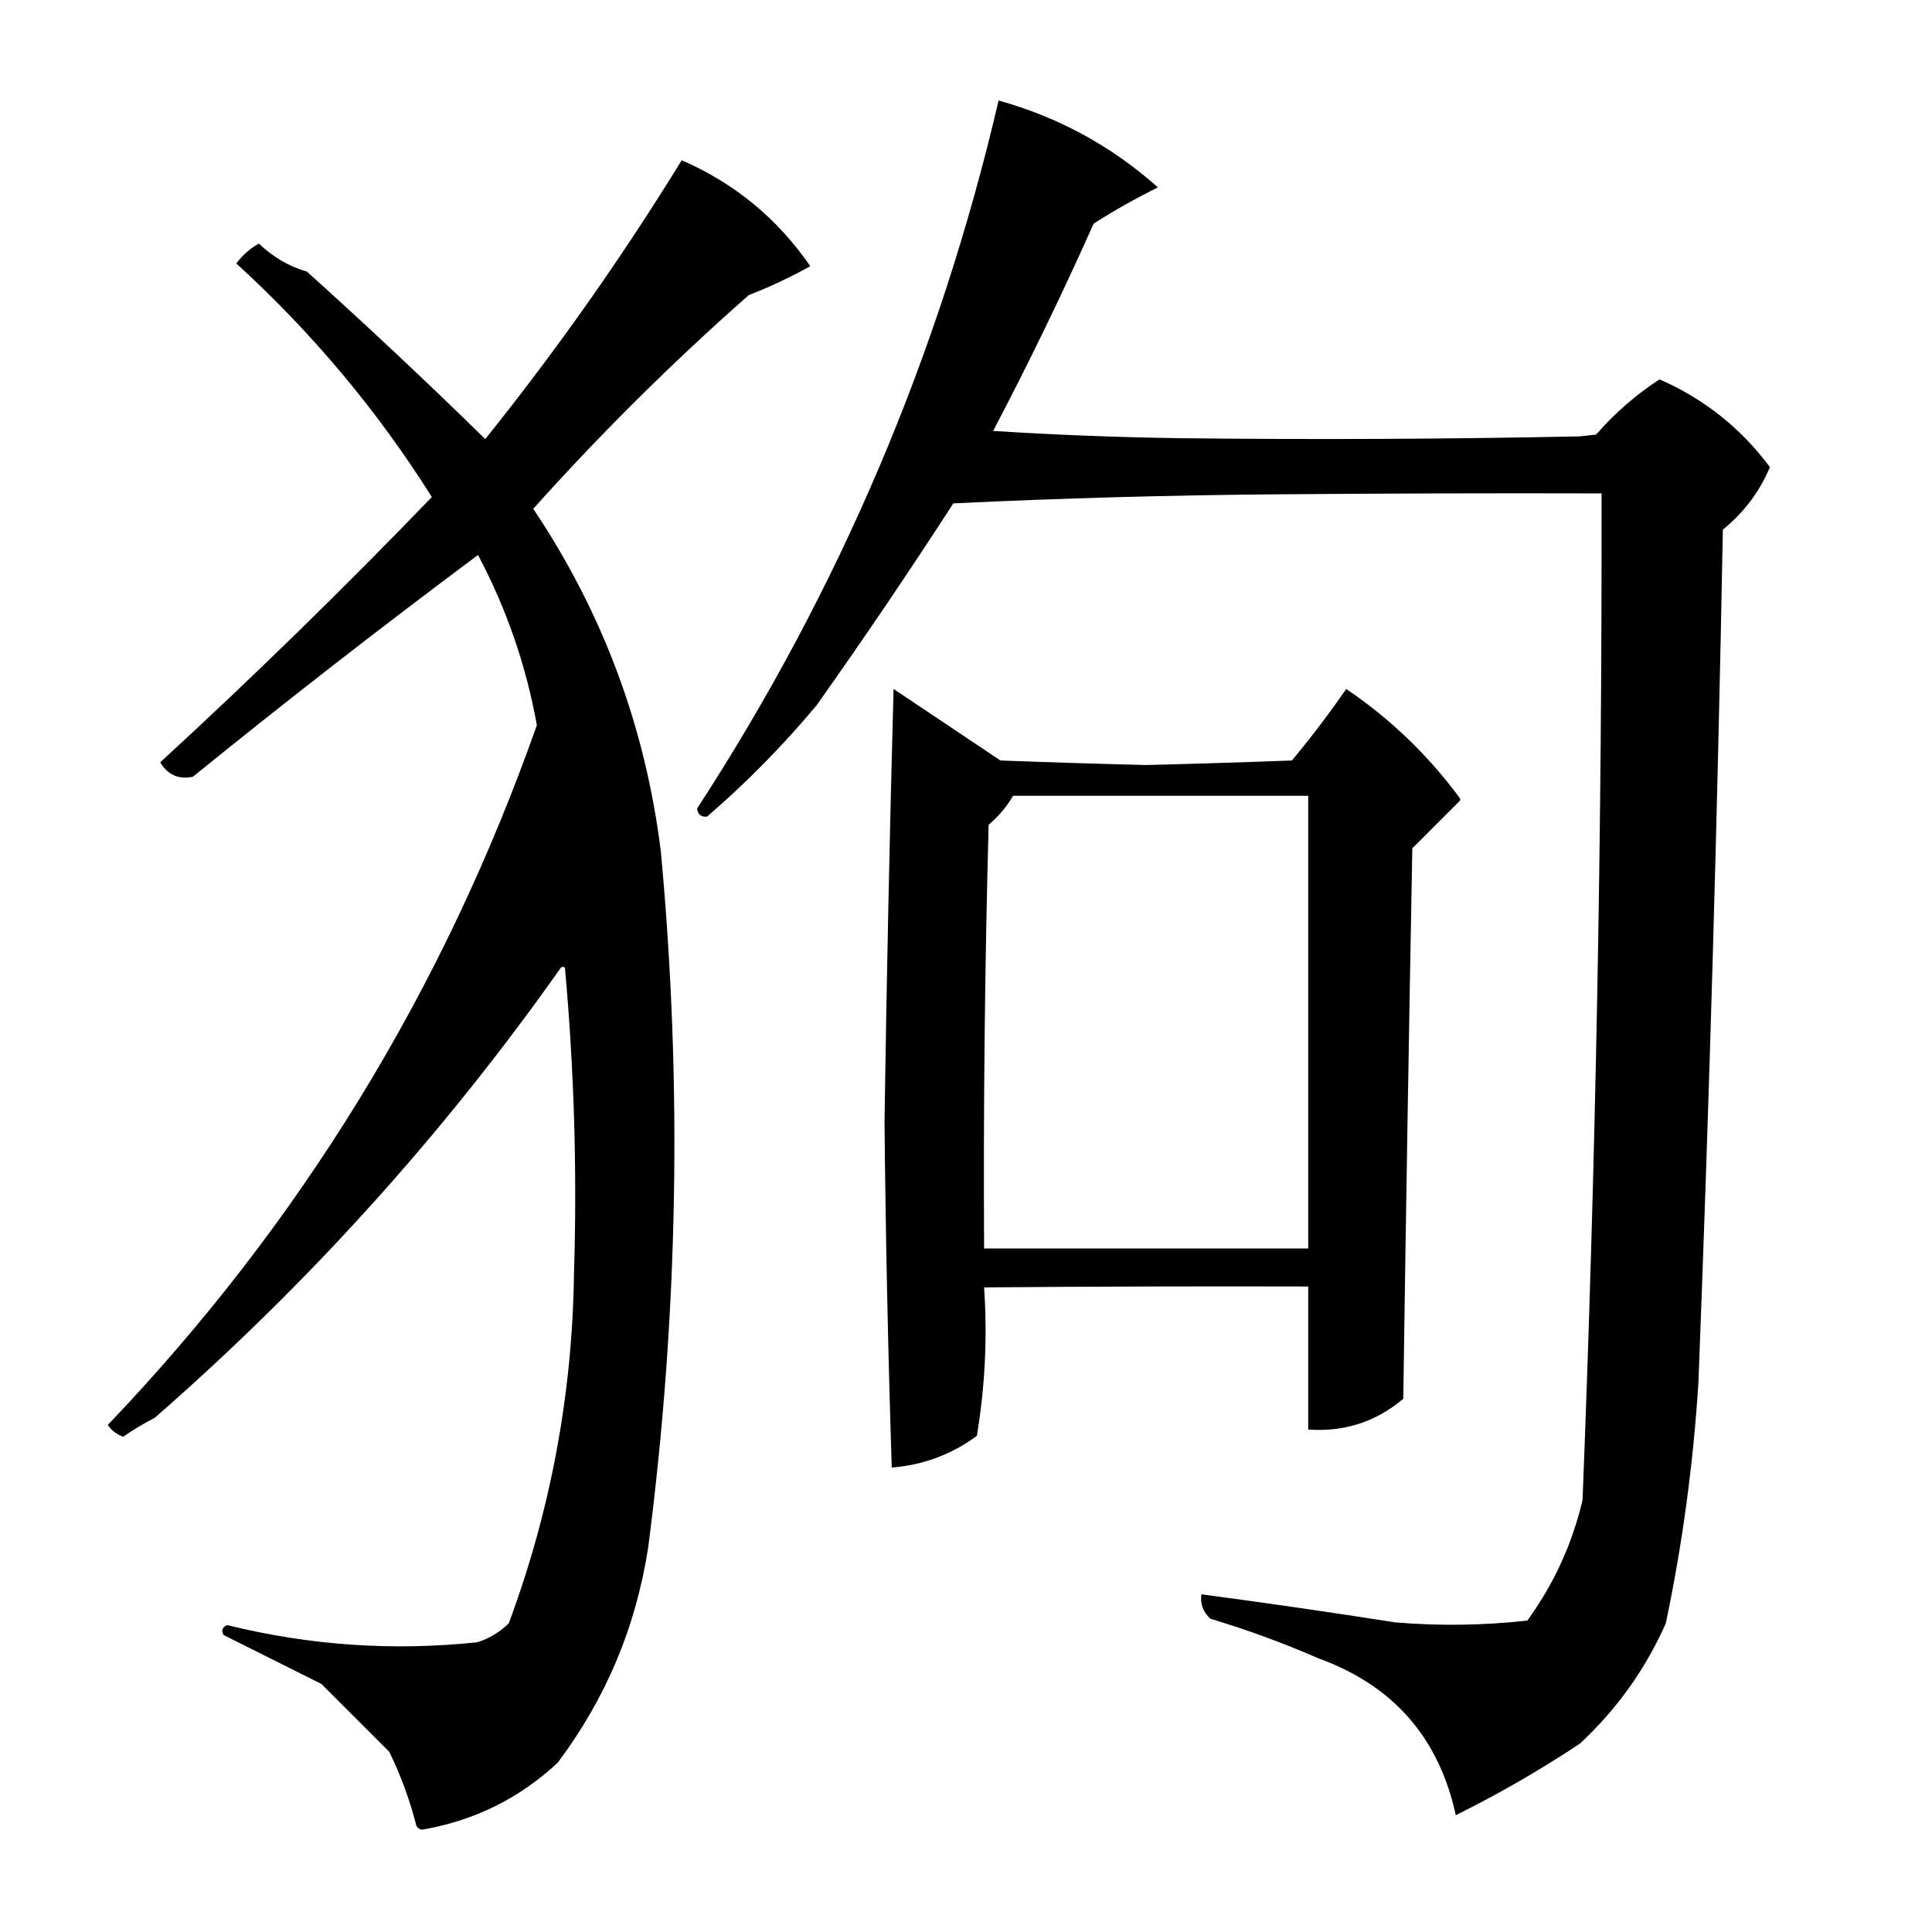 <?xml version="1.0" encoding="UTF-8"?>
<!DOCTYPE svg PUBLIC "-//W3C//DTD SVG 1.1//EN" "http://www.w3.org/Graphics/SVG/1.1/DTD/svg11.dtd">
<svg xmlns="http://www.w3.org/2000/svg" version="1.1" width="1067px" height="1067px" style="shape-rendering:geometricPrecision; text-rendering:geometricPrecision; image-rendering:optimizeQuality; fill-rule:evenodd; clip-rule:evenodd" xmlns:xlink="http://www.w3.org/1999/xlink">
<g><path style="opacity:1" fill="#000000" d="M 551.5,55.5 C 584.678,64.75 614.011,80.75 639.5,103.5C 627.262,109.533 615.428,116.2 604,123.5C 586.717,162.232 568.217,200.399 548.5,238C 582.79,240.171 617.123,241.504 651.5,242C 725.173,242.853 798.84,242.519 872.5,241C 875.5,240.667 878.5,240.333 881.5,240C 891.836,228.155 903.502,217.988 916.5,209.5C 941.085,220.244 961.418,236.411 977.5,258C 971.714,271.626 963.047,283.126 951.5,292.5C 948.576,449.538 944.076,606.538 938,763.5C 935.194,808.279 929.194,852.613 920,896.5C 908.707,921.924 892.873,944.091 872.5,963C 850.565,977.556 827.732,990.723 804,1002.5C 794.728,959.786 769.561,930.952 728.5,916C 708.95,907.483 688.95,900.149 668.5,894C 664.452,890.4 662.785,885.9 663.5,880.5C 699.224,885.246 734.891,890.413 770.5,896C 794.863,898.05 819.196,897.717 843.5,895C 858.11,874.943 868.276,852.776 874,828.5C 881.303,643.239 884.803,457.906 884.5,272.5C 824.832,272.333 765.166,272.5 705.5,273C 645.777,273.471 586.11,275.138 526.5,278C 502.116,315.714 476.949,352.88 451,389.5C 432.534,411.633 412.367,432.133 390.5,451C 387.131,451.293 385.298,449.793 385,446.5C 463.294,326.194 518.794,195.86 551.5,55.5 Z"/></g>
<g><path style="opacity:1" fill="#000000" d="M 376.5,88.5 C 405.72,101.216 429.386,120.716 447.5,147C 436.609,153.085 425.275,158.418 413.5,163C 371.52,199.98 331.853,239.314 294.5,281C 332.981,338.426 356.481,401.593 365,470.5C 376.891,598.762 374.558,726.762 358,854.5C 351.236,898.494 334.569,938.161 308,973.5C 286.797,993.268 261.797,1005.6 233,1010.5C 231.674,1010.25 230.674,1009.58 230,1008.5C 226.404,994.311 221.404,980.644 215,967.5C 202.5,955 190,942.5 177.5,930C 159.5,921 141.5,912 123.5,903C 122.069,900.462 122.736,898.628 125.5,897.5C 170.95,908.741 216.95,911.908 263.5,907C 270.213,904.897 276.046,901.397 281,896.5C 304.096,834.262 316.096,769.928 317,703.5C 318.761,647.061 317.094,590.728 312,534.5C 310.853,533.542 309.853,533.875 309,535.5C 244.629,626.568 170.129,709.068 85.5,783C 79.402,786.129 73.569,789.629 68,793.5C 64.476,792.164 61.643,789.997 59.5,787C 165.946,675.565 244.946,546.731 296.5,400.5C 290.55,367.483 279.716,336.149 264,306.5C 210.686,346.246 158.186,387.079 106.5,429C 98.603,430.59 92.603,427.923 88.5,421C 139.897,373.771 189.897,324.938 238.5,274.5C 208.433,226.746 172.433,183.746 130.5,145.5C 133.9,140.932 138.066,137.265 143,134.5C 150.534,141.852 159.367,147.018 169.5,150C 202.937,180.101 235.77,210.934 268,242.5C 307.374,193.416 343.541,142.083 376.5,88.5 Z"/></g>
<g><path style="opacity:0.999" fill="#000000" d="M 493.5,380.5 C 513.036,393.62 532.702,406.787 552.5,420C 579.328,421.011 606.161,421.844 633,422.5C 659.839,421.844 686.672,421.011 713.5,420C 724.076,407.259 734.076,394.093 743.5,380.5C 767.73,396.896 788.564,416.896 806,440.5C 806.667,441.167 806.667,441.833 806,442.5C 797.333,451.167 788.667,459.833 780,468.5C 778.105,569.828 776.438,671.161 775,772.5C 759.895,785.257 742.395,790.923 722.5,789.5C 722.5,763.167 722.5,736.833 722.5,710.5C 662.832,710.333 603.166,710.5 543.5,711C 545.361,738.433 544.028,765.766 539.5,793C 525.561,803.26 509.894,809.093 492.5,810.5C 490.447,746.851 489.114,683.184 488.5,619.5C 489.668,539.758 491.335,460.091 493.5,380.5 Z M 559.5,439.5 C 613.833,439.5 668.167,439.5 722.5,439.5C 722.5,522.833 722.5,606.167 722.5,689.5C 662.833,689.5 603.167,689.5 543.5,689.5C 543.061,611.485 543.895,533.485 546,455.5C 551.486,450.86 555.986,445.527 559.5,439.5 Z"/></g>
</svg>
